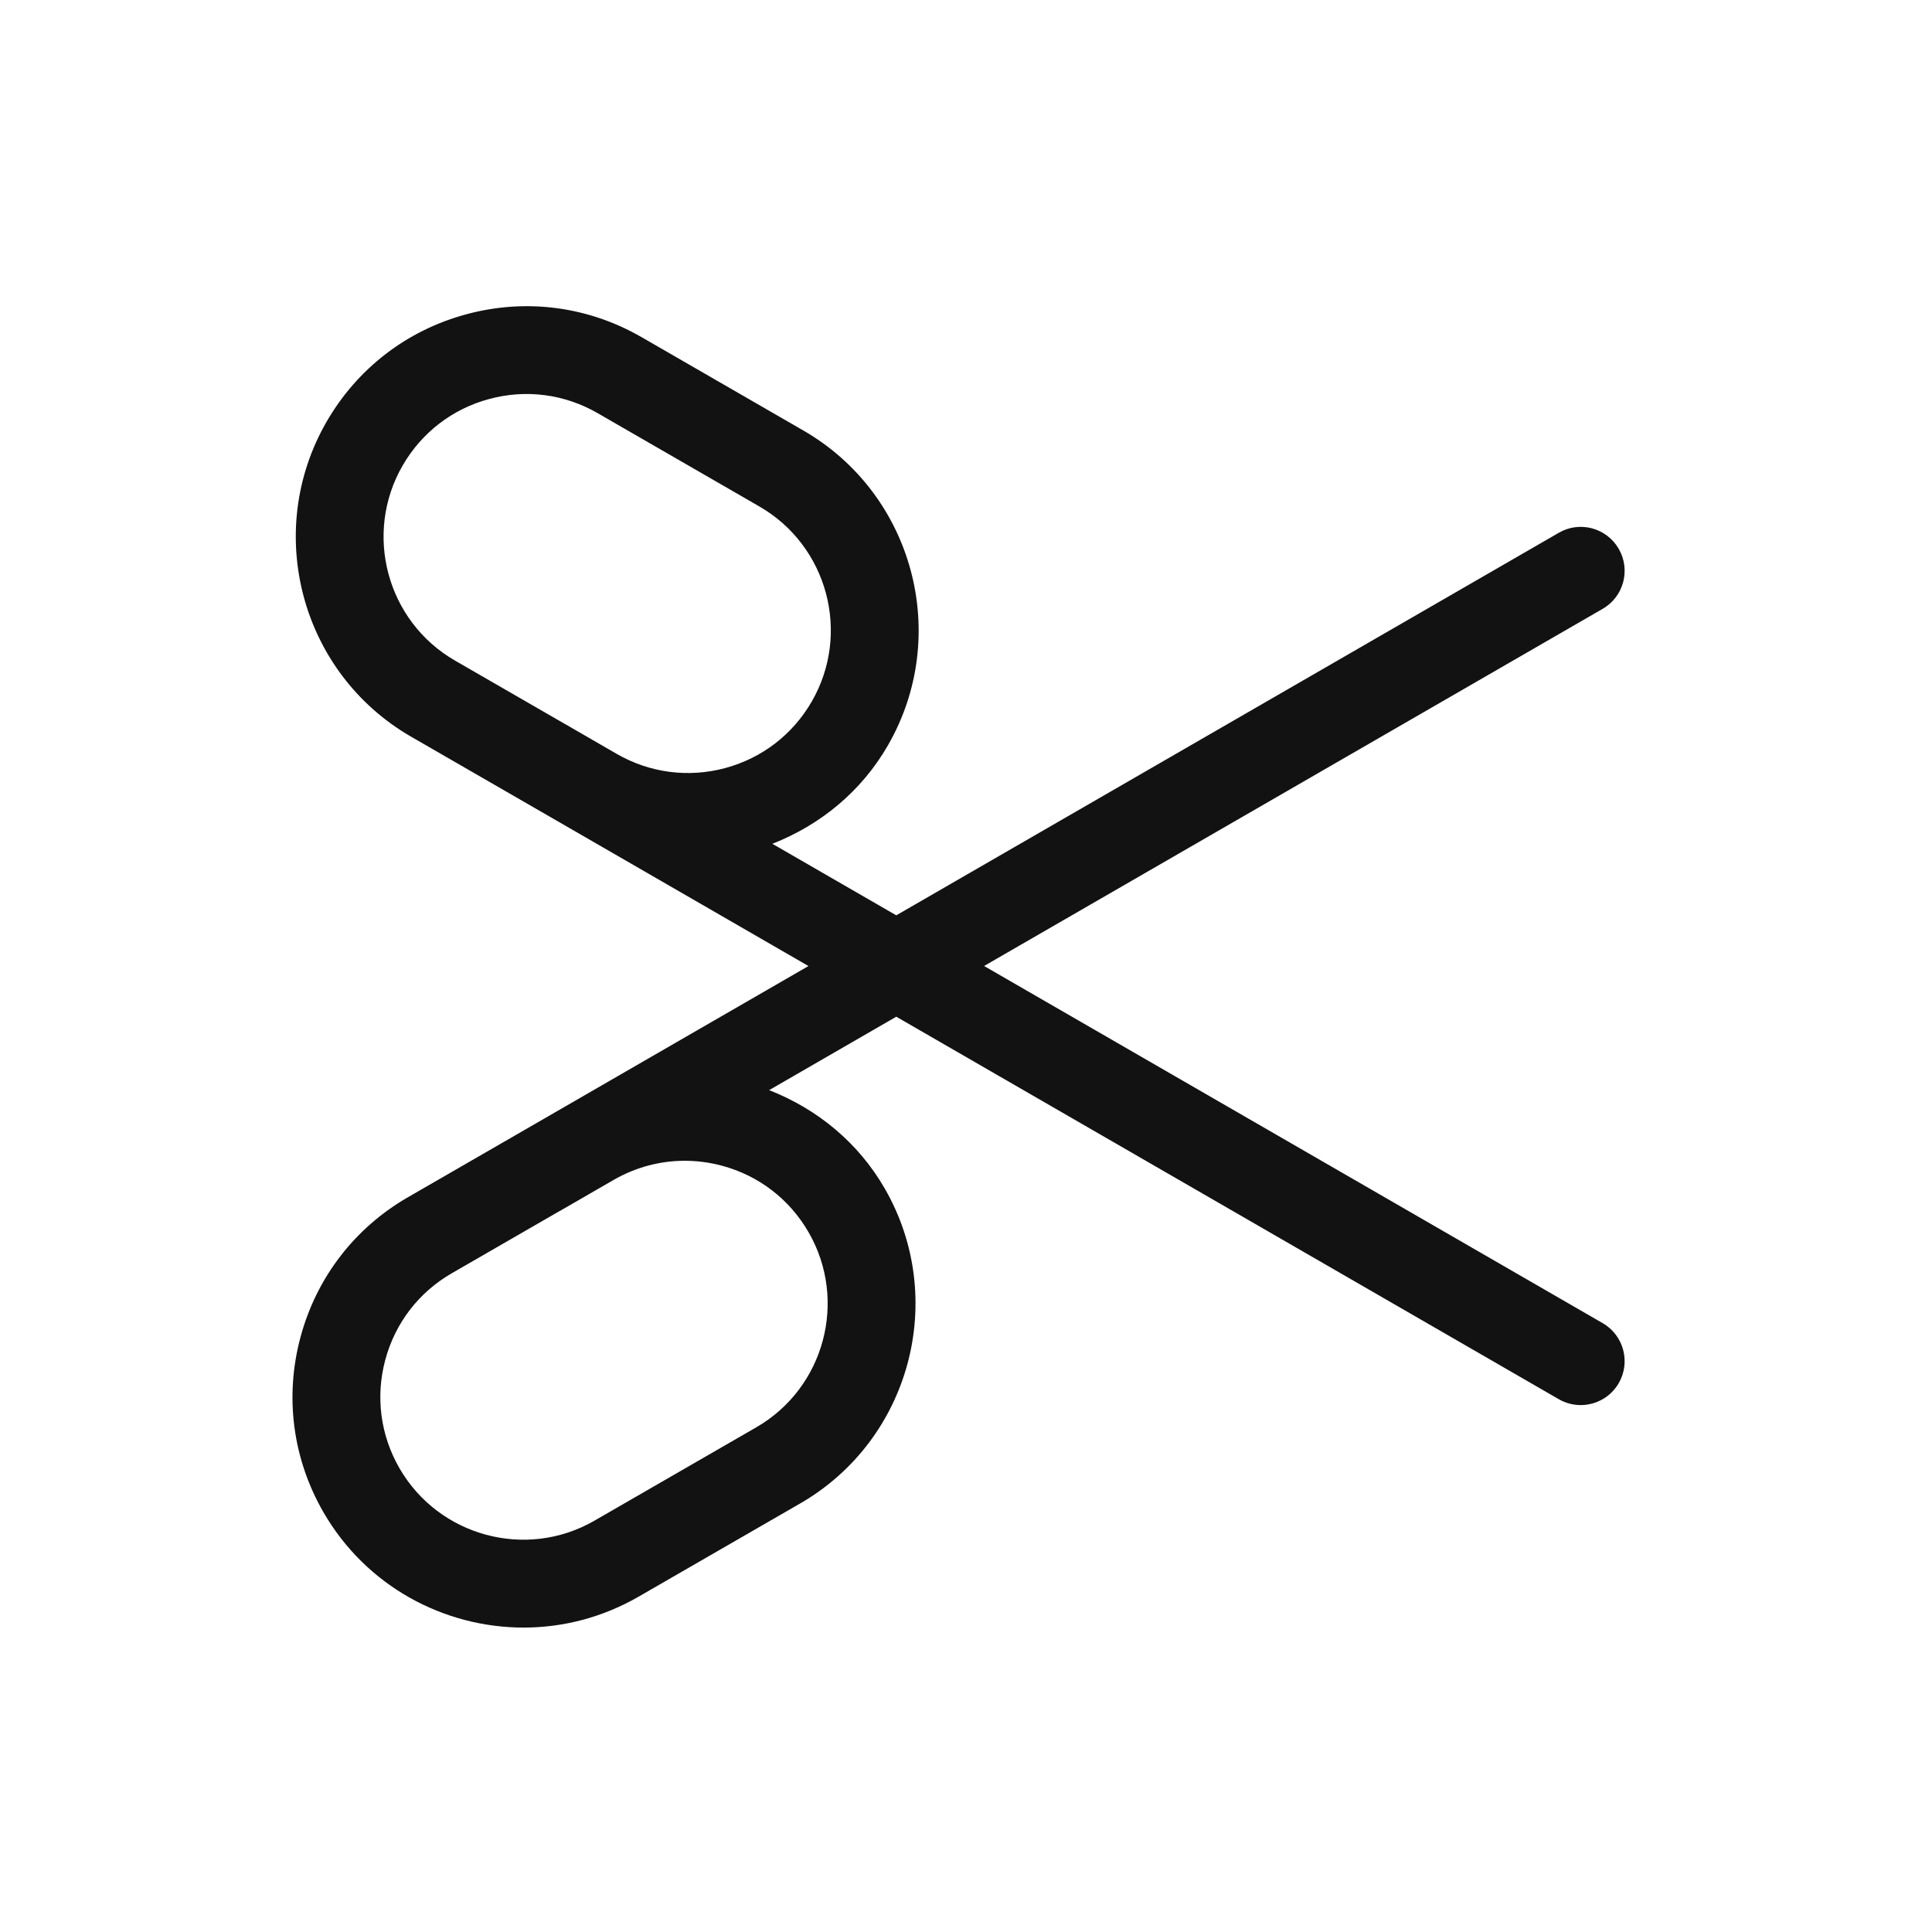 <?xml version="1.0" encoding="UTF-8"?>
<svg id="Layer_1" data-name="Layer 1" xmlns="http://www.w3.org/2000/svg" viewBox="0 0 44 44">
  <rect id="Rectangle_20817" data-name="Rectangle 20817" width="44" height="44" fill="none" stroke-width="0"/>
  <path d="M36.866,12.5c-.277-.479-.888-.644-1.366-.366l-15.088,8.712-2.822-1.629c1.102-.433,2.03-1.198,2.63-2.239,1.447-2.508.584-5.727-1.925-7.174l-3.683-2.125c-1.216-.702-2.632-.888-3.986-.523-1.355.363-2.487,1.233-3.188,2.448-1.447,2.508-.584,5.727,1.925,7.174l3.202,1.847,5.847,3.376-6.665,3.848s0,0,0,0l-2.456,1.417c-1.215.7-2.085,1.833-2.448,3.188-.364,1.355-.178,2.771.523,3.986.972,1.684,2.741,2.627,4.559,2.627.89,0,1.791-.227,2.615-.702l3.684-2.125c2.508-1.447,3.372-4.666,1.924-7.175-.601-1.041-1.529-1.805-2.631-2.238l2.895-1.672,15.088,8.711c.158.091.33.134.499.134.346,0,.682-.18.867-.5.276-.479.112-1.09-.366-1.366l-14.088-8.134,14.088-8.134c.479-.276.642-.888.366-1.366ZM9.17,10.602c.434-.752,1.135-1.291,1.974-1.516.836-.226,1.715-.111,2.468.324l3.683,2.125c1.554.896,2.088,2.889,1.192,4.442-.434.752-1.135,1.291-1.974,1.516-.838.224-1.714.11-2.466-.323l-1.229-.71s-.002,0-.003-.001l-2.453-1.415c-1.554-.896-2.088-2.889-1.192-4.443ZM13.973,26.873h0c.501-.289,1.057-.437,1.62-.437.283,0,.567.037.848.112.839.225,1.54.763,1.974,1.516.896,1.553.362,3.546-1.191,4.442l-3.684,2.125c-1.55.897-3.545.361-4.442-1.192-.434-.752-.549-1.629-.324-2.468s.763-1.54,1.516-1.974l2.454-1.416s.002,0,.003,0l.848-.49.378-.218Z" fill="#121212" stroke-width="0"/>
</svg>